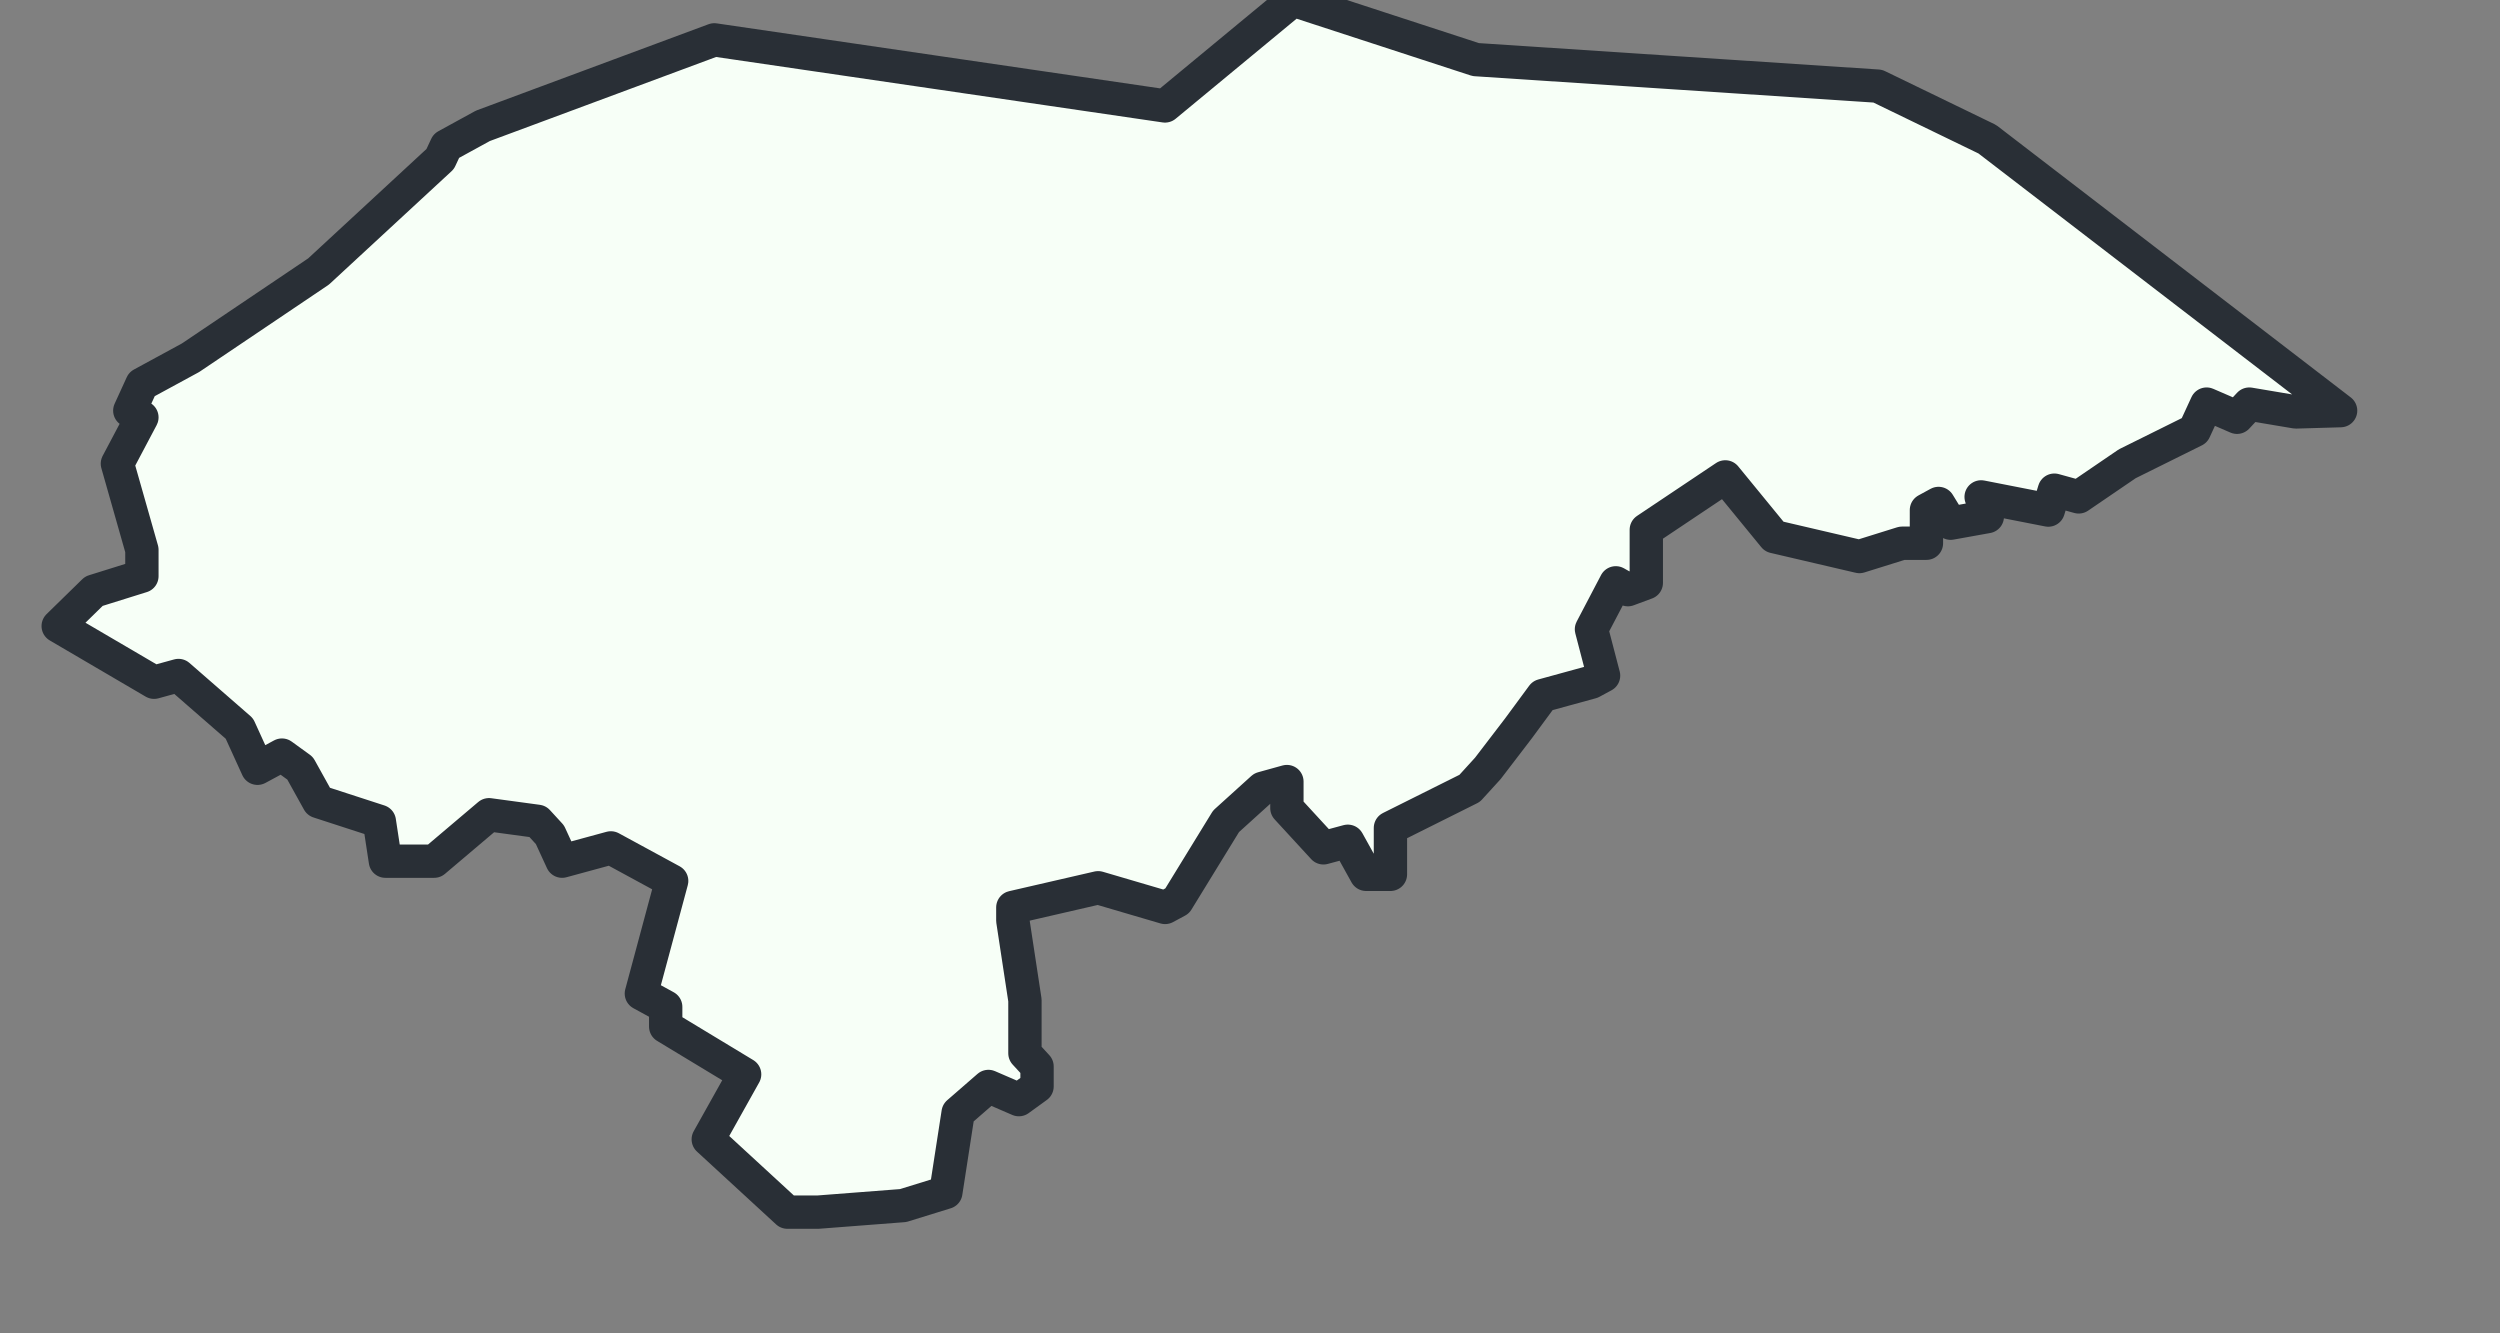 <svg width="75" height="40" viewBox="0 0 75 40" fill="none" xmlns="http://www.w3.org/2000/svg">
<rect x="0" y="0" width="75" height="40" fill="#808080" stroke="none"/>
<g clip-path="url(#clip0_997_377)">
<path d="M14.487 3.775L13.39 4.376L13.206 4.77L9.556 8.145L5.716 10.732L4.257 11.525L3.894 12.319L4.257 12.521L3.522 13.91L4.257 16.495V17.285L2.817 17.735L1.746 18.782L4.622 20.467L5.355 20.265L7.182 21.857L7.725 23.048L8.458 22.653L9.003 23.048L9.558 24.048L11.38 24.64L11.562 25.835H12.115H13.025L14.67 24.442L16.129 24.64L16.498 25.042L16.863 25.835L18.326 25.437L20.15 26.428L19.241 29.807L19.971 30.206V30.798L22.339 32.23L21.248 34.18L23.621 36.364H24.541L27.094 36.167L28.375 35.771L28.744 33.384L29.653 32.594L30.566 32.989L31.111 32.594V31.993L30.748 31.599V30.006L30.385 27.619V27.223L32.945 26.633L34.953 27.223L35.316 27.028L36.782 24.639L37.875 23.65L38.607 23.447V24.243L39.703 25.435L40.434 25.238L40.984 26.23H41.713V24.837L44.09 23.65L44.635 23.052L45.552 21.854L46.279 20.867L47.744 20.465L48.107 20.269L47.744 18.878L48.474 17.485L48.837 17.69L49.389 17.485V15.893L51.759 14.307L53.226 16.099L55.783 16.696L57.061 16.297H57.793V15.302L58.156 15.104L58.519 15.696L59.62 15.498L59.434 14.907L61.449 15.302L61.631 14.705L62.361 14.907L63.818 13.913L65.834 12.913L66.198 12.123L67.111 12.518L67.479 12.123L68.874 12.358L70.218 12.319L59.618 4.176L56.333 2.584L44.273 1.788L38.792 0L34.95 3.178L21.429 1.196L14.487 3.775Z" fill="#F7FFF7" stroke="#292F36" stroke-linecap="round" stroke-linejoin="round"/>
</g>
<defs>
<clipPath id="clip0_997_377">
<rect width="74.317" height="40" fill="white" transform="translate(0.076)"/>
</clipPath>
</defs>
</svg>
